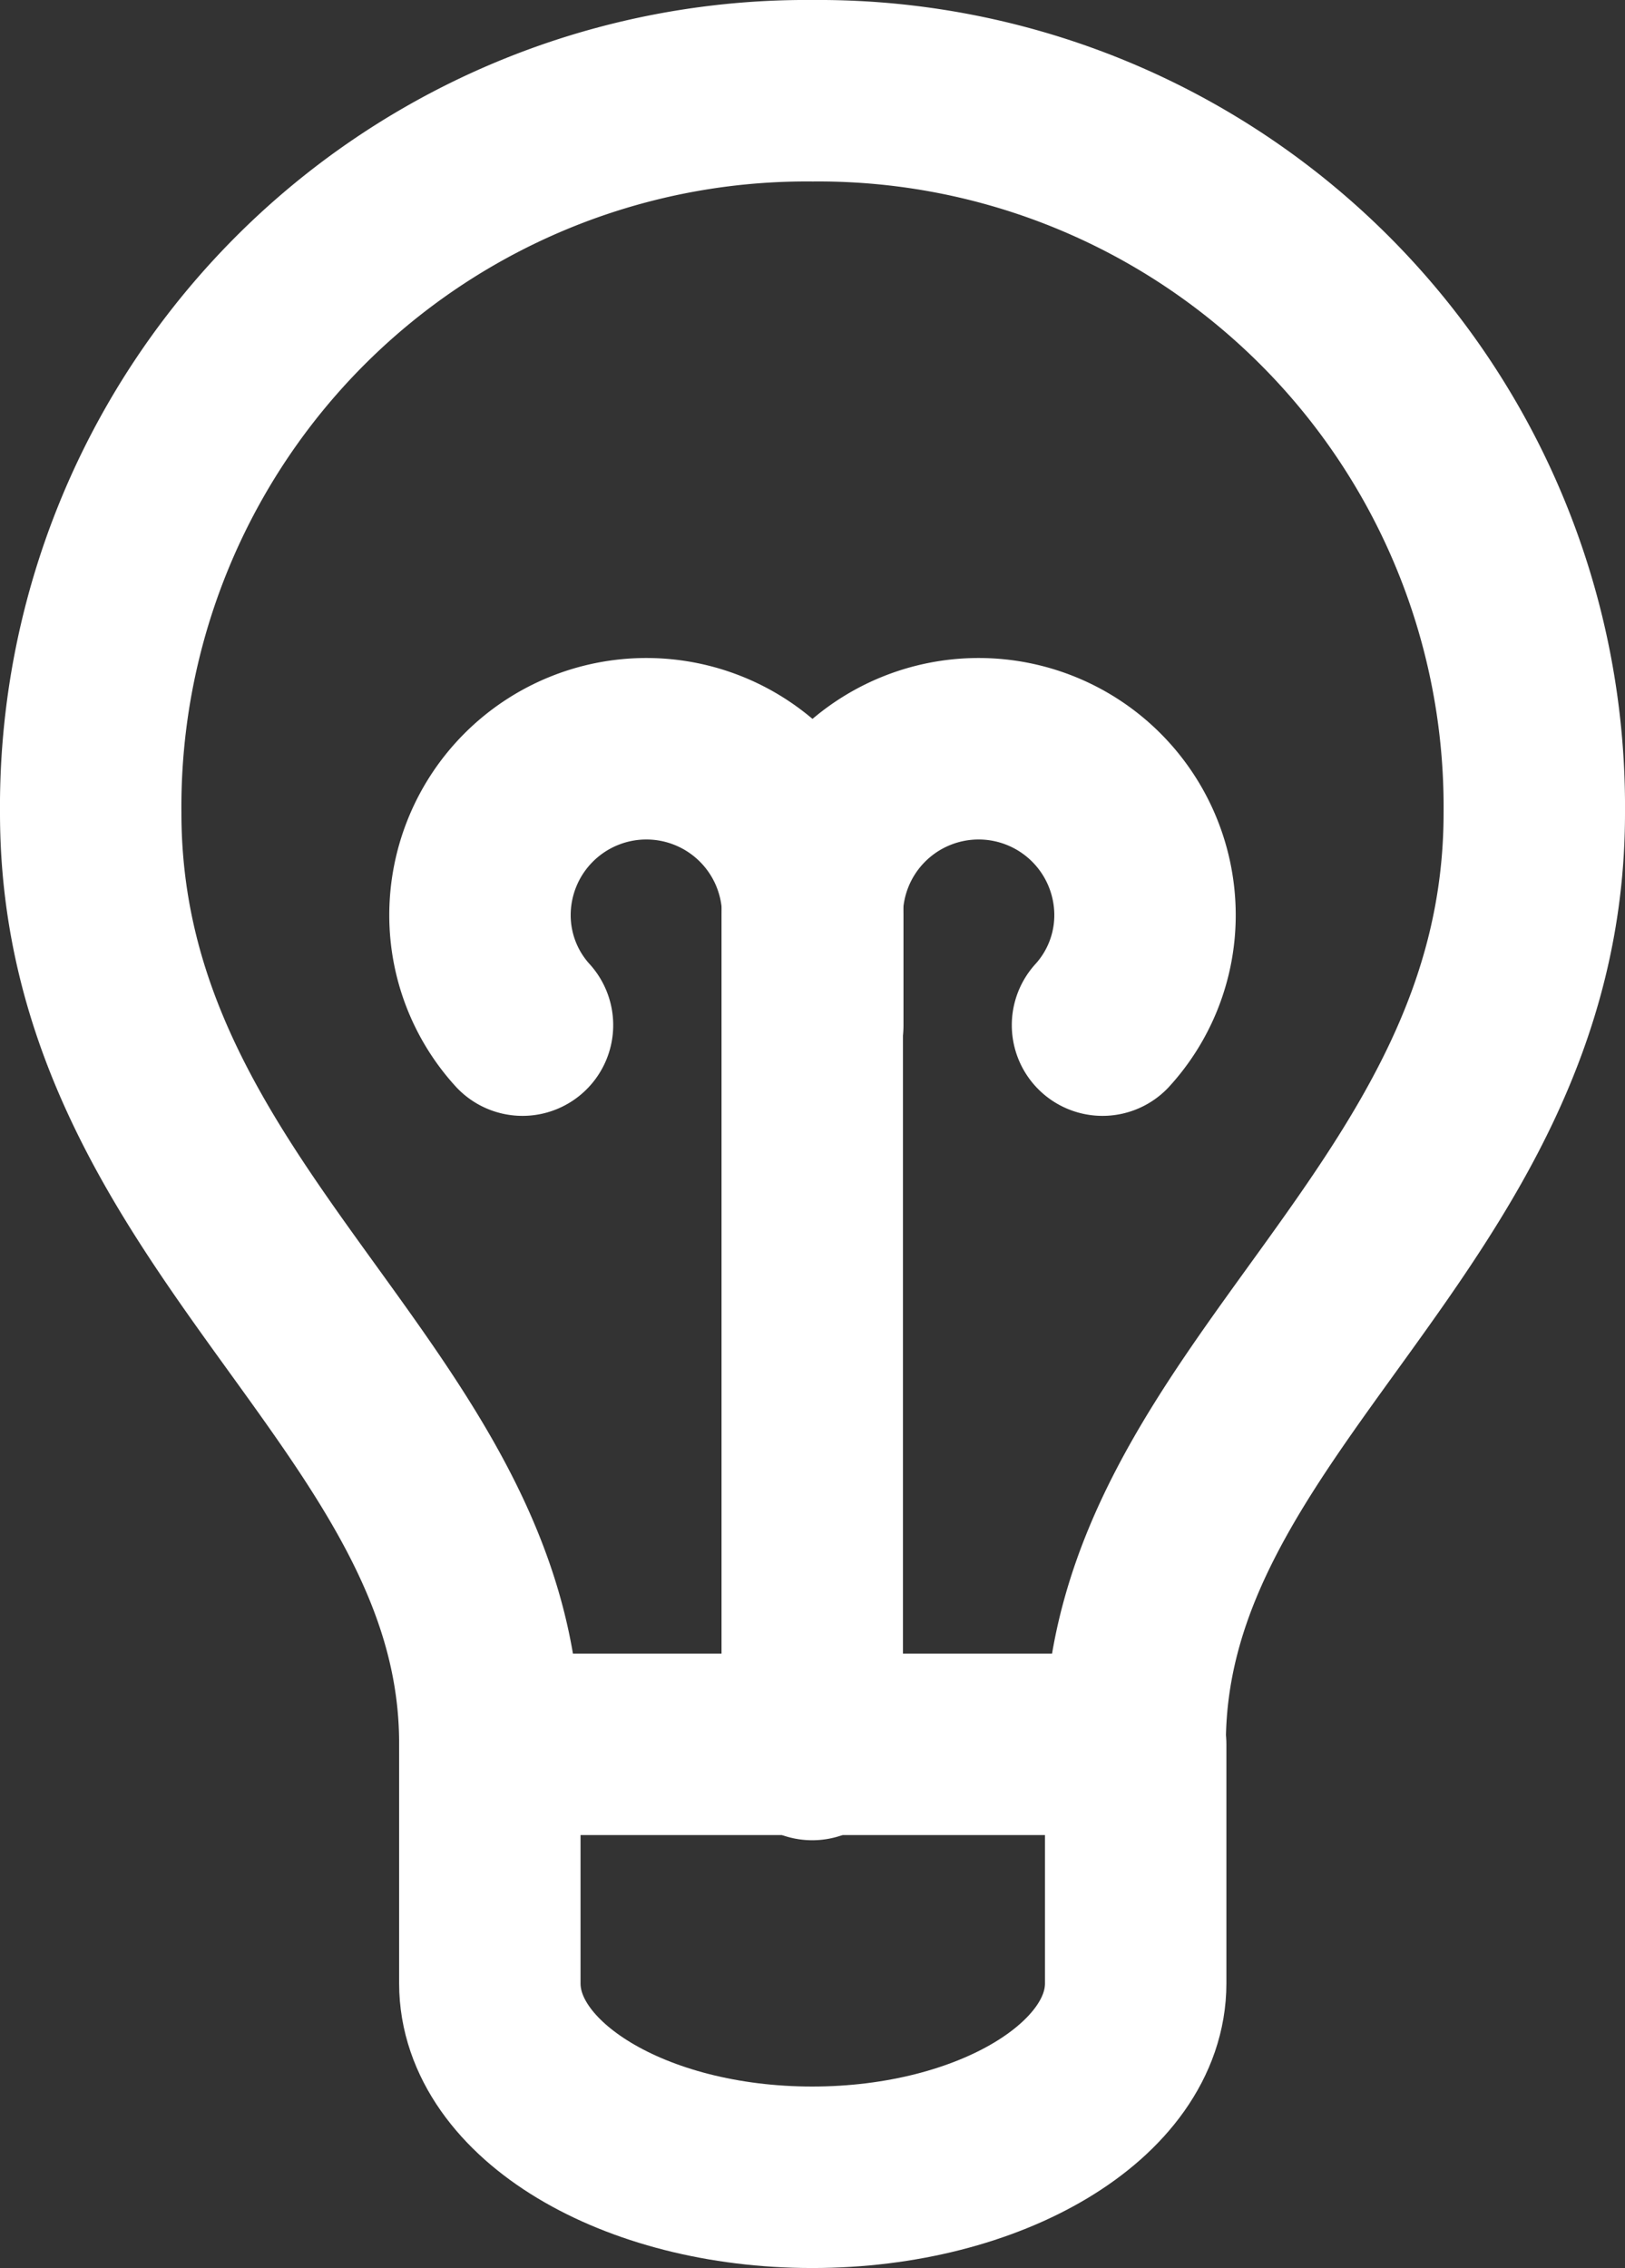 <svg xmlns="http://www.w3.org/2000/svg" xmlns:xlink="http://www.w3.org/1999/xlink" viewBox="0 0 31.35 43.74"><rect x="0" y="0" width="31.35" height="43.74" fill="#333333" stroke="none"/><defs><clipPath id="a" transform="translate(0 0)"><rect width="31.35" height="43.74" style="fill:none"/></clipPath></defs><title>healthcare-innovation</title><g style="clip-path:url(#a)"><path d="M21.9,33.62c0-6.65,7.7-10.08,7.7-17.94A13.81,13.81,0,0,0,15.68,1.75,13.81,13.81,0,0,0,1.75,15.68c0,7.86,7.7,11.29,7.7,17.94" transform="translate(0 0)" style="fill:none;stroke:#fff;stroke-linecap:round;stroke-linejoin:round;stroke-width:3.5px"/><path d="M9.45,38.25c0,2.06,2.78,3.74,6.22,3.74s6.24-1.68,6.24-3.74V33.64H9.45Z" transform="translate(0 0)" style="fill:none;stroke:#fff;stroke-linecap:round;stroke-linejoin:round;stroke-width:3.5px"/><path d="M15.68,19.77V17.65a3.21,3.21,0,1,0-6.42,0,3.15,3.15,0,0,0,.82,2.12" transform="translate(0 0)" style="fill:none;stroke:#fff;stroke-linecap:round;stroke-linejoin:round;stroke-width:3.5px"/><path d="M21.27,19.77a3.15,3.15,0,0,0,.82-2.12,3.21,3.21,0,0,0-6.42,0V33.74" transform="translate(0 0)" style="fill:none;stroke:#fff;stroke-linecap:round;stroke-linejoin:round;stroke-width:3.5px"/></g></svg>